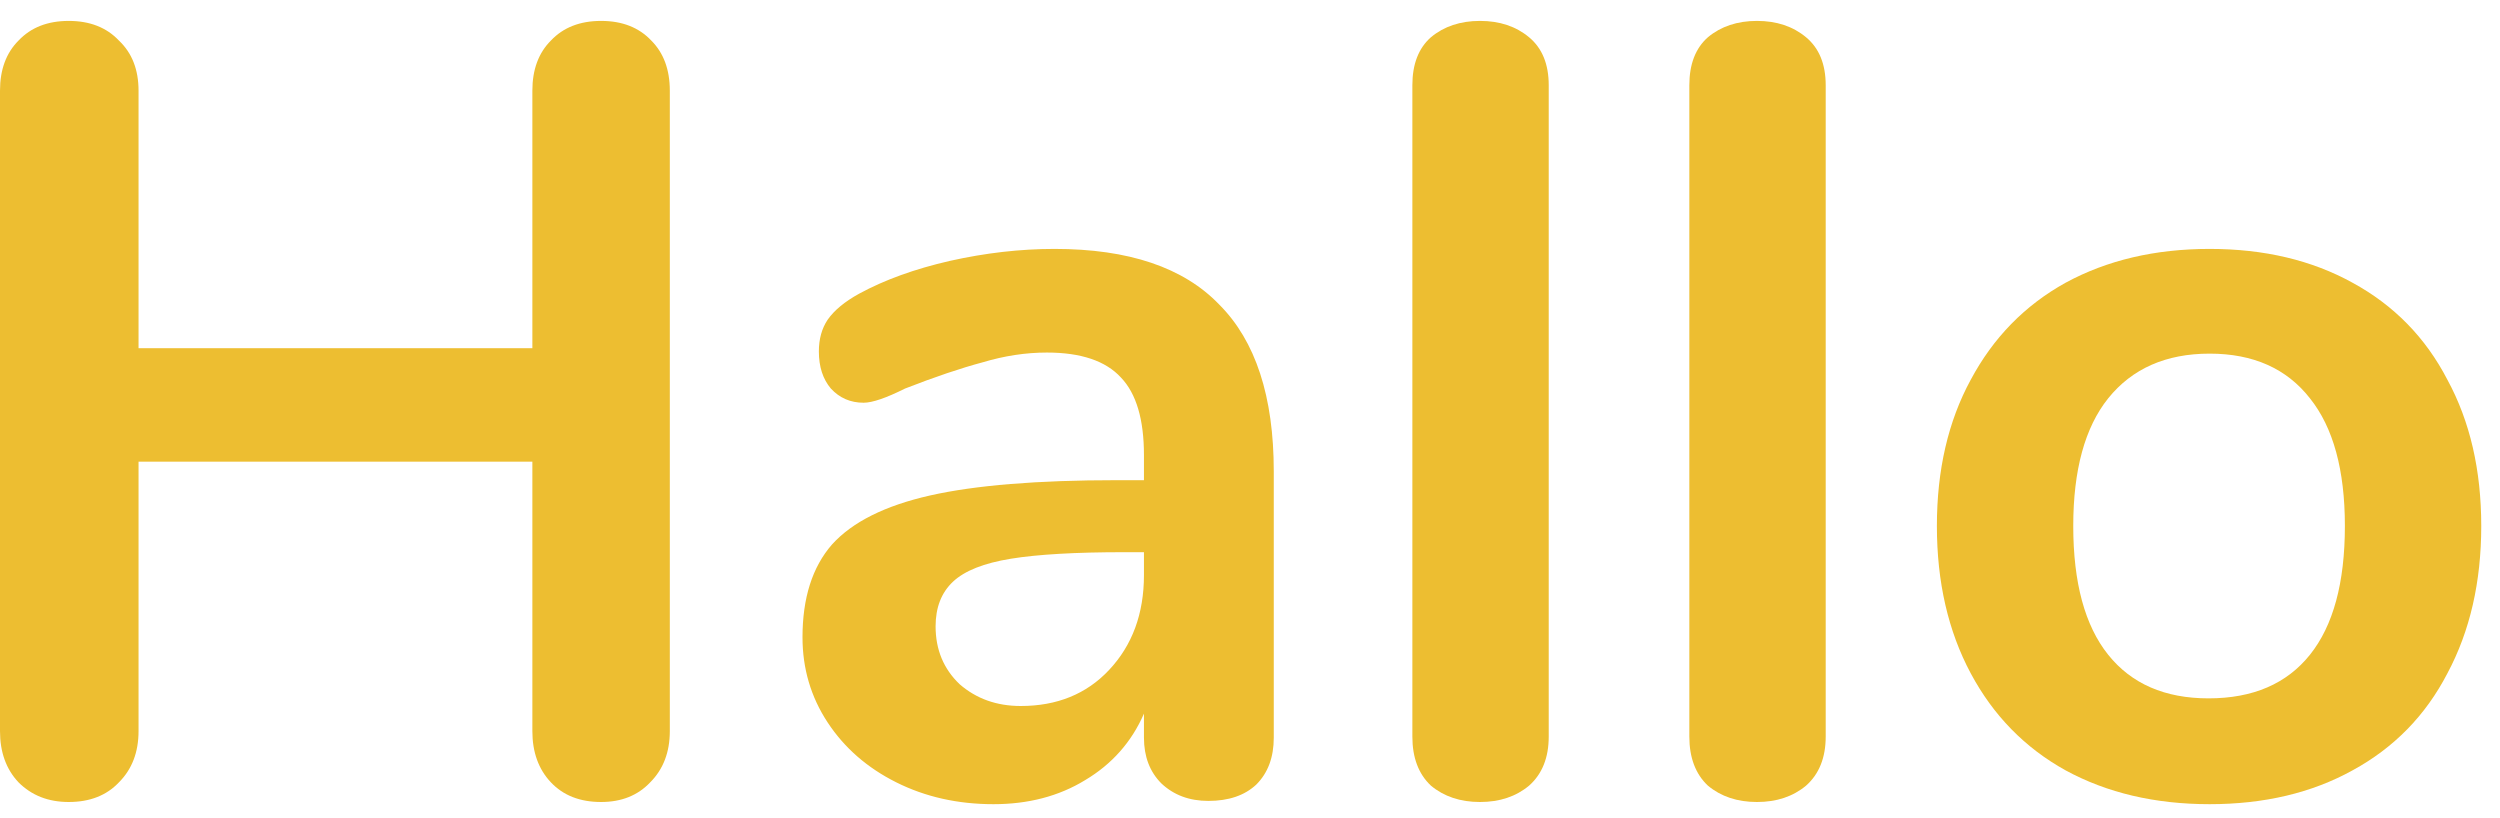 <svg width="110" height="36" viewBox="0 0 110 36" fill="none" xmlns="http://www.w3.org/2000/svg">
<path d="M26.448 0.92C27.376 0.92 28.112 1.208 28.656 1.784C29.2 2.328 29.472 3.064 29.472 3.992V32.168C29.472 33.096 29.184 33.848 28.608 34.424C28.064 35 27.344 35.288 26.448 35.288C25.52 35.288 24.784 35 24.24 34.424C23.696 33.848 23.424 33.096 23.424 32.168V20.312H6.096V32.168C6.096 33.096 5.808 33.848 5.232 34.424C4.688 35 3.952 35.288 3.024 35.288C2.128 35.288 1.392 35 0.816 34.424C0.272 33.848 0 33.096 0 32.168V3.992C0 3.064 0.272 2.328 0.816 1.784C1.36 1.208 2.096 0.92 3.024 0.92C3.952 0.92 4.688 1.208 5.232 1.784C5.808 2.328 6.096 3.064 6.096 3.992V15.32H23.424V3.992C23.424 3.064 23.696 2.328 24.24 1.784C24.784 1.208 25.52 0.92 26.448 0.92Z" fill="#EDBE31"/>
<path d="M46.398 10.952C49.662 10.952 52.078 11.768 53.646 13.4C55.246 15 56.046 17.448 56.046 20.744V32.456C56.046 33.32 55.79 34.008 55.278 34.52C54.766 35 54.062 35.24 53.166 35.24C52.334 35.24 51.646 34.984 51.102 34.472C50.59 33.96 50.334 33.288 50.334 32.456V31.4C49.79 32.648 48.926 33.624 47.742 34.328C46.59 35.032 45.246 35.384 43.71 35.384C42.142 35.384 40.718 35.064 39.438 34.424C38.158 33.784 37.15 32.904 36.414 31.784C35.678 30.664 35.31 29.416 35.31 28.04C35.31 26.312 35.742 24.952 36.606 23.96C37.502 22.968 38.942 22.248 40.926 21.8C42.91 21.352 45.646 21.128 49.134 21.128H50.334V20.024C50.334 18.456 49.998 17.32 49.326 16.616C48.654 15.88 47.566 15.512 46.062 15.512C45.134 15.512 44.19 15.656 43.23 15.944C42.27 16.2 41.134 16.584 39.822 17.096C38.99 17.512 38.382 17.72 37.998 17.72C37.422 17.72 36.942 17.512 36.558 17.096C36.206 16.68 36.03 16.136 36.03 15.464C36.03 14.92 36.158 14.456 36.414 14.072C36.702 13.656 37.166 13.272 37.806 12.92C38.926 12.312 40.254 11.832 41.79 11.48C43.358 11.128 44.894 10.952 46.398 10.952ZM44.91 31.064C46.51 31.064 47.806 30.536 48.798 29.48C49.822 28.392 50.334 27 50.334 25.304V24.296H49.47C47.326 24.296 45.662 24.392 44.478 24.584C43.294 24.776 42.446 25.112 41.934 25.592C41.422 26.072 41.166 26.728 41.166 27.56C41.166 28.584 41.518 29.432 42.222 30.104C42.958 30.744 43.854 31.064 44.91 31.064Z" fill="#EDBE31"/>
<path d="M65.12 35.288C64.256 35.288 63.536 35.048 62.96 34.568C62.416 34.056 62.144 33.336 62.144 32.408V3.752C62.144 2.824 62.416 2.12 62.96 1.64C63.536 1.16 64.256 0.92 65.12 0.92C65.984 0.92 66.704 1.16 67.28 1.64C67.856 2.12 68.144 2.824 68.144 3.752V32.408C68.144 33.336 67.856 34.056 67.28 34.568C66.704 35.048 65.984 35.288 65.12 35.288Z" fill="#EDBE31"/>
<path d="M77.307 35.288C76.443 35.288 75.723 35.048 75.147 34.568C74.603 34.056 74.331 33.336 74.331 32.408V3.752C74.331 2.824 74.603 2.12 75.147 1.64C75.723 1.16 76.443 0.92 77.307 0.92C78.171 0.92 78.891 1.16 79.467 1.64C80.043 2.12 80.331 2.824 80.331 3.752V32.408C80.331 33.336 80.043 34.056 79.467 34.568C78.891 35.048 78.171 35.288 77.307 35.288Z" fill="#EDBE31"/>
<path d="M97.223 35.384C94.823 35.384 92.711 34.888 90.887 33.896C89.095 32.904 87.703 31.48 86.711 29.624C85.719 27.768 85.223 25.608 85.223 23.144C85.223 20.68 85.719 18.536 86.711 16.712C87.703 14.856 89.095 13.432 90.887 12.44C92.711 11.448 94.823 10.952 97.223 10.952C99.623 10.952 101.719 11.448 103.511 12.44C105.335 13.432 106.727 14.856 107.687 16.712C108.679 18.536 109.175 20.68 109.175 23.144C109.175 25.608 108.679 27.768 107.687 29.624C106.727 31.48 105.335 32.904 103.511 33.896C101.719 34.888 99.623 35.384 97.223 35.384ZM97.175 30.728C99.127 30.728 100.615 30.088 101.639 28.808C102.663 27.528 103.175 25.64 103.175 23.144C103.175 20.68 102.663 18.808 101.639 17.528C100.615 16.216 99.143 15.56 97.223 15.56C95.303 15.56 93.815 16.216 92.759 17.528C91.735 18.808 91.223 20.68 91.223 23.144C91.223 25.64 91.735 27.528 92.759 28.808C93.783 30.088 95.255 30.728 97.175 30.728Z" fill="#EDBE31"/>
</svg>
